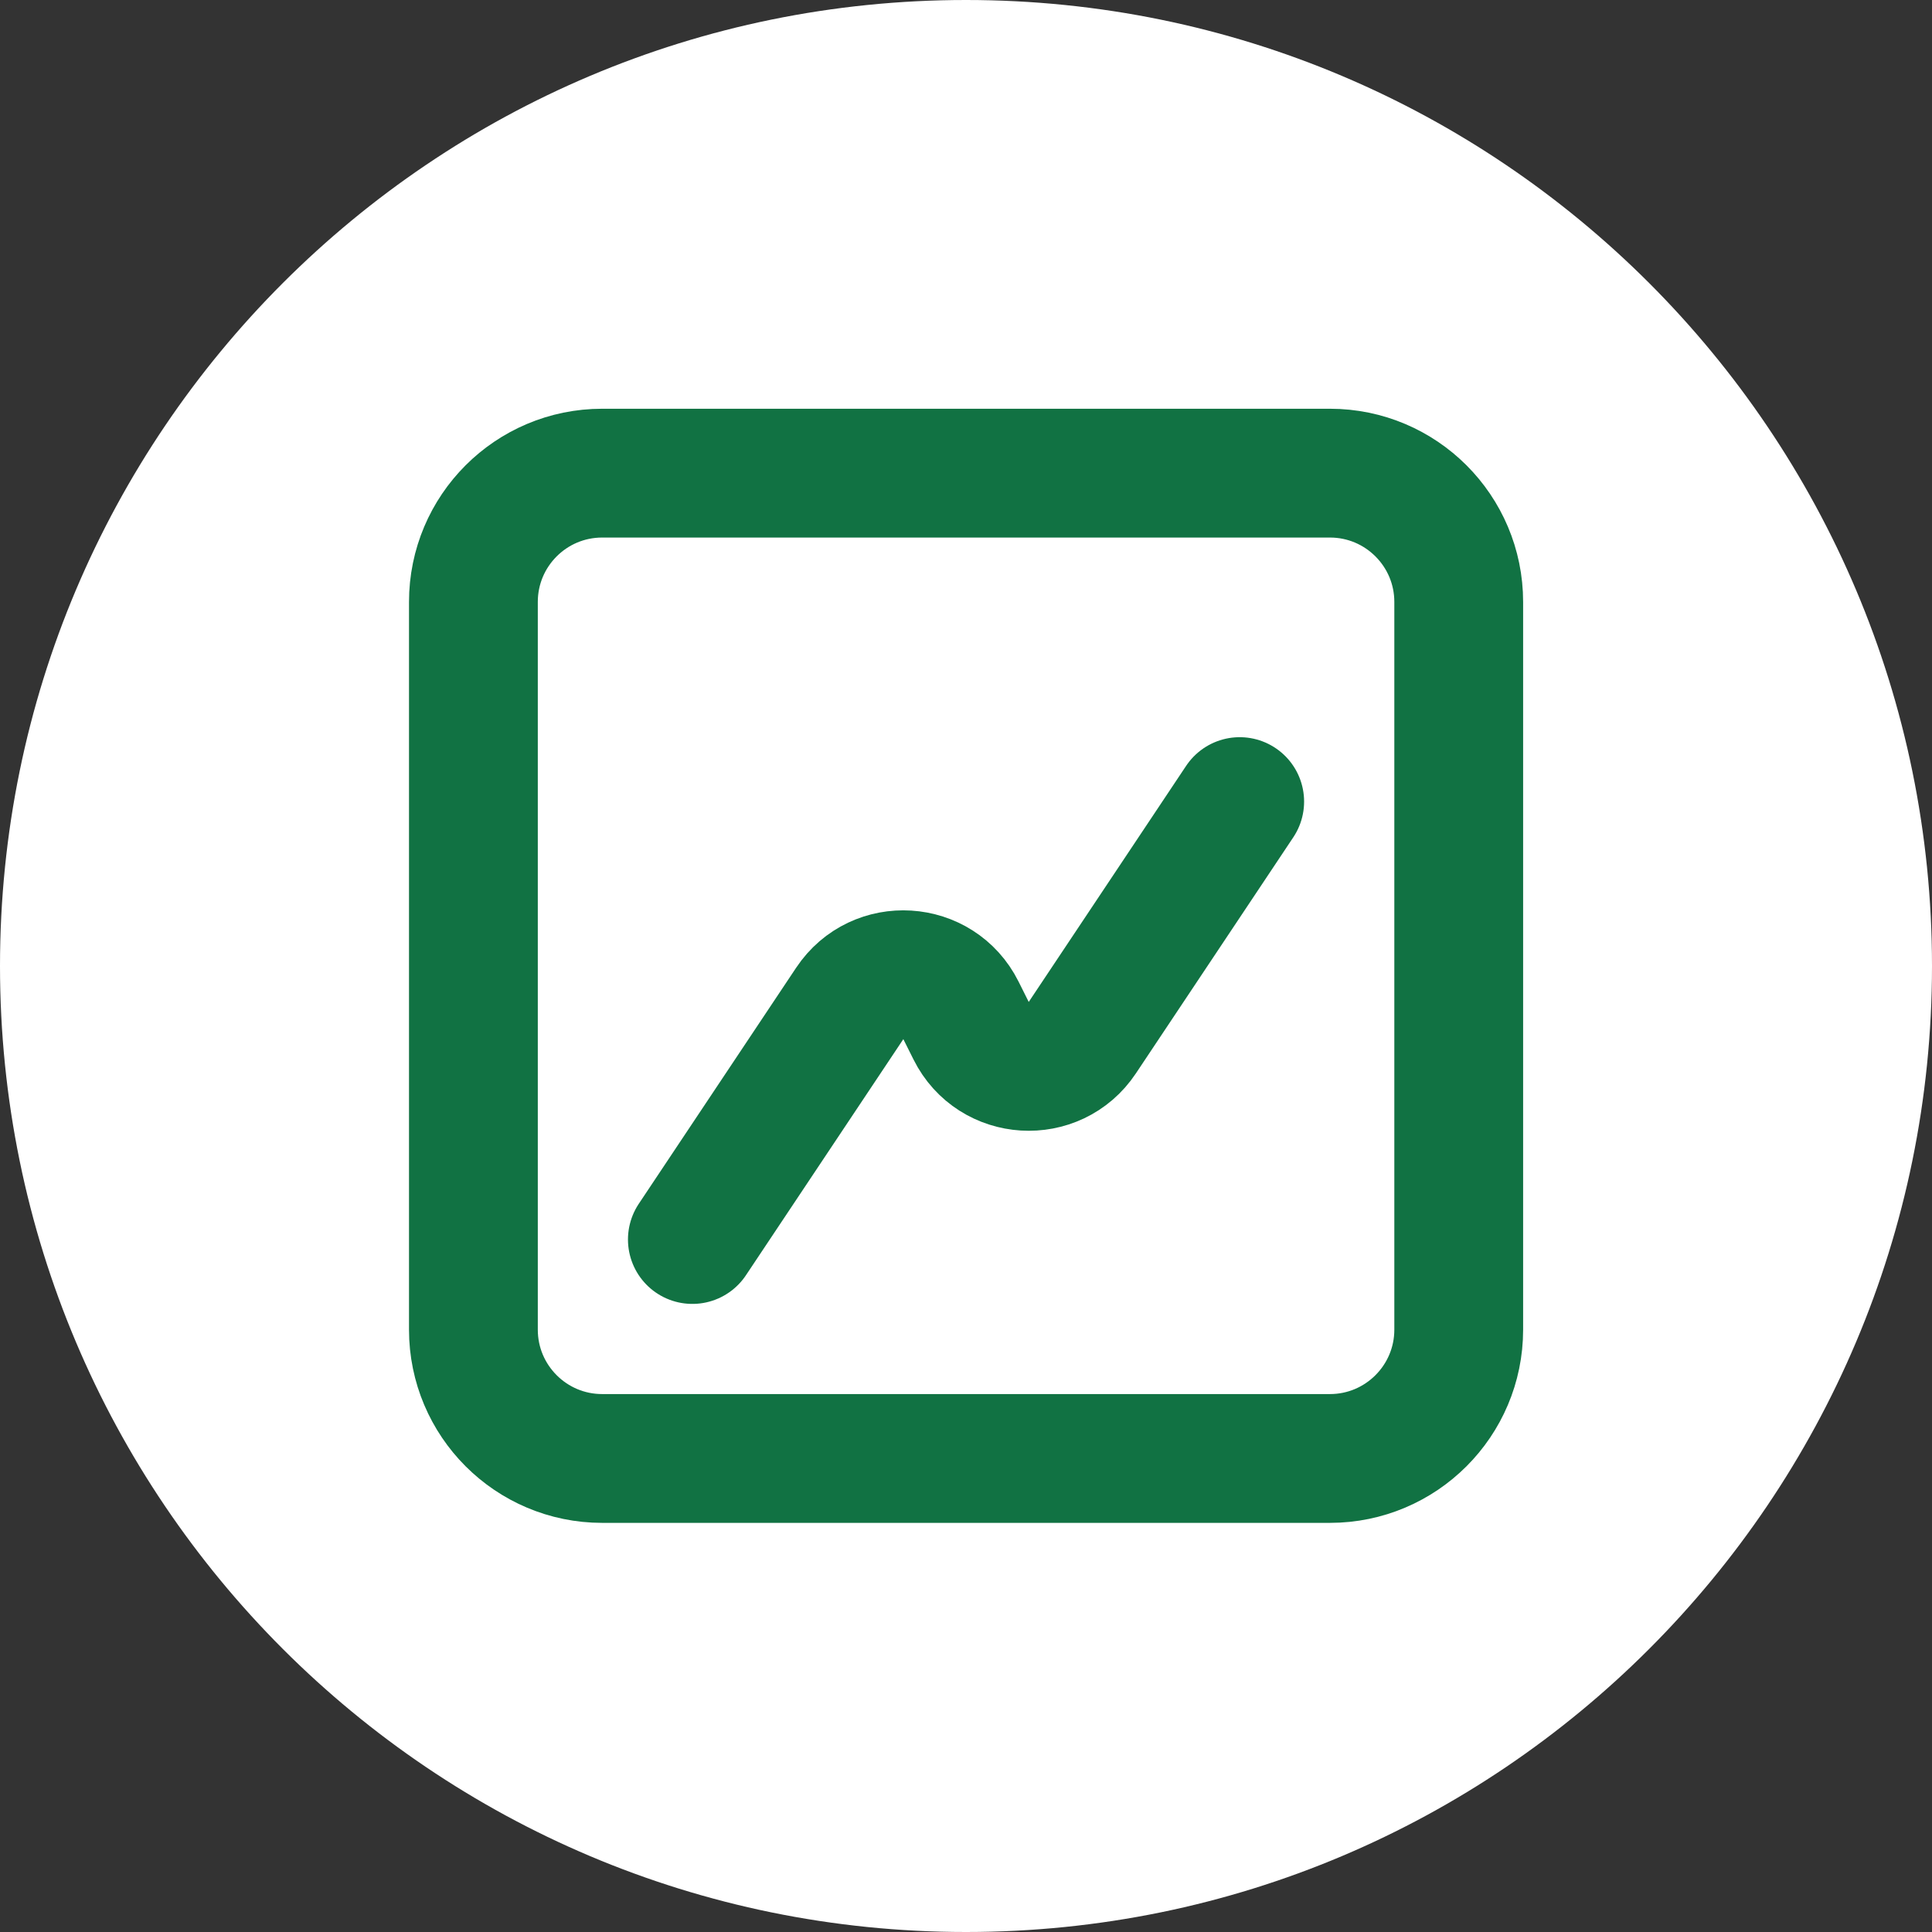 <?xml version="1.0" encoding="UTF-8"?> <svg xmlns="http://www.w3.org/2000/svg" width="30" height="30" viewBox="0 0 30 30" fill="none"><rect x="0" y="0" width="30" height="30" fill="#333333" stroke="none"/> <path d="M15 30C23.284 30 30 23.284 30 15C30 6.716 23.284 0 15 0C6.716 0 0 6.716 0 15C0 23.284 6.716 30 15 30Z" fill="white"></path> <path d="M19.25 12.447L16.806 16.113C16.381 16.752 15.423 16.693 15.08 16.006L14.921 15.688C14.578 15.002 13.621 14.942 13.195 15.581L10.751 19.247" stroke="#117243" stroke-width="2" stroke-linecap="round" stroke-linejoin="round"></path> <path d="M20.651 7.347H9.351C8.246 7.347 7.351 8.242 7.351 9.347V20.647C7.351 21.751 8.246 22.647 9.351 22.647H20.651C21.755 22.647 22.651 21.751 22.651 20.647V9.347C22.651 8.242 21.755 7.347 20.651 7.347Z" stroke="#117243" stroke-width="2"></path> </svg> 